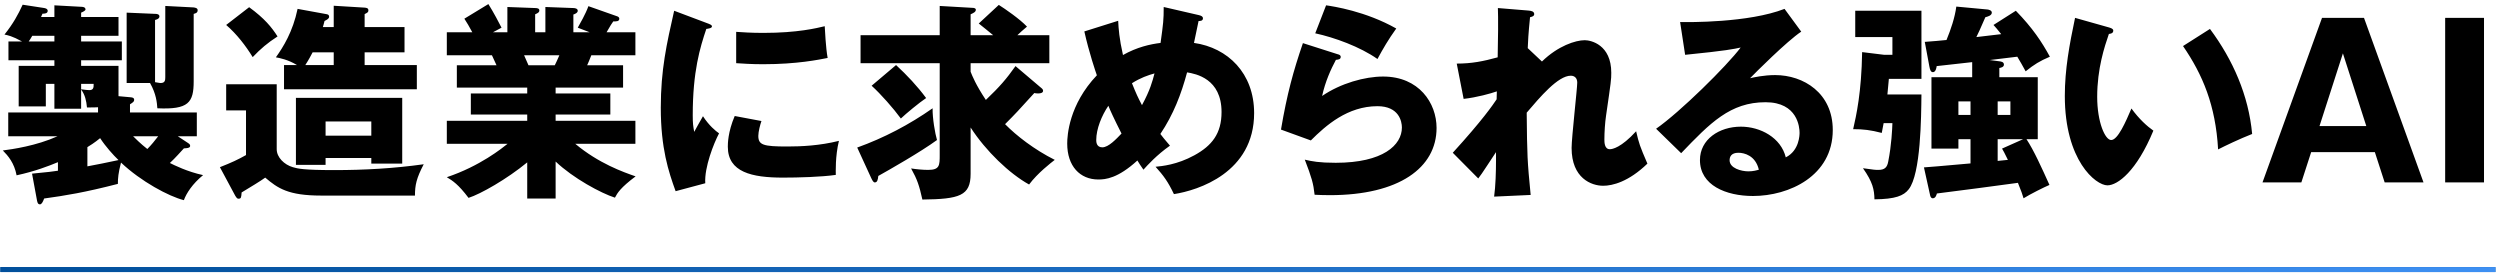 <svg xmlns="http://www.w3.org/2000/svg" xmlns:xlink="http://www.w3.org/1999/xlink" width="503px" height="55px">
  <defs>
    <linearGradient id="PSgrad_0" x1="0%" x2="100%" y1="0%" y2="0%">
      <stop offset="0%" stop-color="rgb(0,79,155)" stop-opacity="1" />
      <stop offset="51%" stop-color="rgb(31,112,199)" stop-opacity="1" />
      <stop offset="100%" stop-color="rgb(62,144,243)" stop-opacity="1" />
    </linearGradient>

  </defs>
  <path fill-rule="evenodd" fill="rgb(0, 0, 0)" d="M491.967,36.703 L491.967,3.593 L499.782,3.593 L499.782,36.703 L491.967,36.703 ZM477.821,30.610 L465.006,30.610 L463.031,36.703 L455.215,36.703 L467.190,3.593 L475.636,3.593 L487.611,36.703 L479.796,36.703 L477.821,30.610 ZM471.392,10.736 L466.686,25.358 L476.098,25.358 L471.392,10.736 ZM439.224,9.265 L444.644,5.820 C449.266,12.039 452.418,19.182 453.132,26.955 C450.653,27.921 447.670,29.350 446.283,30.064 C445.779,21.156 443.174,15.022 439.224,9.265 ZM424.014,37.291 C421.661,37.291 415.442,32.291 415.442,19.308 C415.442,13.929 416.367,9.013 417.501,3.593 L424.350,5.526 C424.728,5.652 425.190,5.778 425.190,6.156 C425.190,6.702 424.686,6.786 424.308,6.828 C423.426,9.391 421.955,13.803 421.955,19.476 C421.955,24.602 423.552,28.173 424.770,28.173 C426.115,28.173 427.711,24.476 428.846,21.829 C430.400,23.972 431.997,25.400 433.258,26.283 C429.896,34.434 426.073,37.291 424.014,37.291 ZM405.880,11.408 C404.997,11.534 401.132,11.997 400.333,12.081 L402.266,12.333 C402.560,12.375 403.190,12.417 403.190,13.005 C403.190,13.509 402.560,13.635 402.266,13.677 L402.266,15.526 L409.997,15.526 L409.997,28.005 L407.728,28.005 C409.199,30.232 410.796,33.762 412.350,37.207 C411.258,37.669 408.485,39.056 407.140,39.896 C406.888,39.056 406.720,38.552 406.006,36.787 C404.745,36.997 391.384,38.720 389.703,38.930 C389.619,39.224 389.451,39.896 388.862,39.896 C388.484,39.896 388.358,39.434 388.316,39.182 L387.098,33.678 C388.652,33.552 389.577,33.510 396.468,32.879 L396.468,28.005 L394.031,28.005 L394.031,29.896 L388.610,29.896 L388.610,15.526 L396.804,15.526 L396.804,12.501 C395.669,12.627 390.669,13.173 389.661,13.299 C389.619,13.677 389.451,14.518 388.905,14.518 C388.442,14.518 388.316,14.013 388.190,13.383 L387.266,8.425 C388.190,8.383 391.257,8.089 391.636,8.047 C392.518,5.904 393.316,3.551 393.610,1.324 L399.913,1.912 C400.165,1.954 400.753,2.080 400.753,2.543 C400.753,3.131 399.913,3.341 399.451,3.467 C398.274,6.156 398.148,6.450 397.644,7.459 C398.442,7.375 401.930,6.954 402.644,6.870 C401.846,5.862 401.510,5.484 401.090,5.022 L405.585,2.164 C408.947,5.610 410.838,8.467 412.434,11.408 C410.375,12.291 409.283,12.963 407.560,14.350 C406.888,13.131 406.426,12.291 405.880,11.408 ZM401.930,32.375 C402.434,32.333 402.560,32.291 403.989,32.165 C403.232,30.610 403.148,30.484 402.812,29.896 L407.056,28.005 L401.930,28.005 L401.930,32.375 ZM401.930,23.131 L404.493,23.131 L404.493,20.400 L401.930,20.400 L401.930,23.131 ZM396.468,20.400 L394.031,20.400 L394.031,23.131 L396.468,23.131 L396.468,20.400 ZM384.030,38.089 C383.022,39.392 381.341,40.064 377.140,40.106 C377.098,38.131 376.803,36.661 374.829,33.846 C377.182,34.182 377.308,34.182 377.938,34.182 C379.240,34.182 379.703,33.636 379.913,32.501 C380.585,29.098 380.711,25.988 380.753,24.770 L378.988,24.770 C378.904,25.316 378.862,25.526 378.610,26.745 C376.341,26.156 374.913,25.988 372.854,25.988 C373.484,23.257 374.535,18.551 374.661,10.484 L379.114,11.030 L380.753,11.030 L380.753,7.459 L373.274,7.459 L373.274,2.164 L386.594,2.164 L386.594,15.862 L380.039,15.862 C380.039,16.072 379.787,18.551 379.745,19.013 L386.594,19.013 C386.552,23.551 386.467,35.022 384.030,38.089 ZM357.156,15.106 C362.871,15.106 368.753,18.719 368.753,26.156 C368.753,35.400 359.971,39.434 352.702,39.434 C347.282,39.434 342.030,37.291 342.030,32.207 C342.030,28.047 345.895,25.484 350.265,25.484 C354.215,25.484 358.333,27.711 359.299,31.661 C362.072,30.274 362.072,27.039 362.072,26.703 C362.072,25.694 361.736,20.568 355.223,20.568 C348.122,20.568 344.089,24.728 338.248,30.820 L333.206,25.904 C338.038,22.543 347.408,13.299 350.223,9.560 C348.879,9.854 347.450,10.190 339.047,11.030 L338.038,4.433 C339.677,4.475 351.820,4.601 359.047,1.786 L362.408,6.366 C359.551,8.257 353.038,14.770 352.114,15.736 C352.828,15.568 354.887,15.106 357.156,15.106 ZM349.761,30.736 C348.332,30.736 347.996,31.535 347.996,32.249 C347.996,33.846 350.349,34.476 351.778,34.476 C352.744,34.476 353.459,34.266 353.879,34.140 C353.206,31.283 350.938,30.736 349.761,30.736 ZM322.551,37.375 C320.198,37.375 316.206,35.863 316.206,29.770 C316.206,27.669 317.340,17.837 317.340,16.618 C317.340,15.736 316.836,15.232 316.038,15.232 C313.475,15.232 309.861,19.518 307.172,22.669 C307.256,31.367 307.298,32.333 307.970,39.224 L300.617,39.560 C300.912,37.459 300.996,34.476 300.996,32.333 L300.996,30.610 C300.407,31.451 298.012,35.232 297.424,35.905 L292.298,30.736 C298.306,24.140 300.365,21.114 301.122,19.980 C301.122,19.560 301.164,18.929 301.164,18.383 C299.987,18.803 297.130,19.602 294.483,19.896 L293.096,12.795 C296.122,12.795 298.432,12.333 301.332,11.534 C301.416,8.677 301.458,3.089 301.374,1.618 L307.508,2.122 C307.970,2.164 308.685,2.248 308.685,2.837 C308.685,3.299 308.139,3.383 307.844,3.467 C307.508,6.786 307.424,8.467 307.382,9.686 L310.239,12.375 C313.475,9.223 317.004,8.089 318.853,8.089 C320.072,8.089 324.189,8.971 324.189,14.644 C324.189,16.030 324.147,16.324 323.139,23.257 C322.929,24.644 322.803,26.619 322.803,28.047 C322.803,28.593 322.803,30.022 323.895,30.022 C324.399,30.022 326.164,29.728 329.189,26.409 C329.778,28.930 329.904,29.308 331.458,32.921 C327.677,36.577 324.441,37.375 322.551,37.375 ZM267.566,39.266 C266.347,39.266 265.297,39.224 264.499,39.182 C264.246,36.871 263.910,35.736 262.524,32.123 C263.952,32.459 265.423,32.753 268.742,32.753 C278.280,32.753 282.062,29.182 282.062,25.652 C282.062,24.434 281.474,21.366 277.146,21.366 C271.137,21.366 266.767,25.232 263.742,28.257 L257.734,26.072 C258.952,18.887 260.213,14.308 262.146,8.677 L269.120,10.904 C269.415,10.988 269.751,11.072 269.751,11.450 C269.751,11.955 269.247,11.997 268.784,12.039 C267.776,13.929 266.641,16.408 266.011,19.308 C269.751,16.745 274.625,15.400 278.280,15.400 C285.507,15.400 289.037,20.736 289.037,25.736 C289.037,33.762 281.474,39.266 267.566,39.266 ZM264.625,6.702 L266.809,1.072 C268.280,1.282 274.751,2.248 280.927,5.736 C279.331,7.963 278.280,9.770 277.146,11.871 C273.616,9.391 268.490,7.543 264.625,6.702 ZM236.195,39.056 C235.018,36.577 234.094,35.316 232.497,33.552 C233.758,33.425 236.783,33.173 240.313,31.241 C243.842,29.308 245.775,26.871 245.775,22.543 C245.775,15.820 240.607,14.854 238.842,14.560 C237.666,18.929 236.111,23.005 233.464,26.955 C233.926,27.543 234.262,28.005 235.397,29.308 C232.707,31.199 230.859,33.257 230.060,34.140 C229.472,33.299 229.220,32.921 228.842,32.291 C224.892,35.905 222.413,36.115 220.985,36.115 C217.287,36.115 214.724,33.425 214.724,28.888 C214.724,27.291 215.060,21.072 220.690,15.148 C220.480,14.560 219.136,10.652 218.169,6.324 L224.976,4.181 C225.060,5.820 225.186,7.711 225.943,11.072 C228.758,9.476 231.447,8.887 233.506,8.635 C234.052,4.686 234.136,4.013 234.136,1.408 L241.237,3.047 C241.741,3.173 242.035,3.341 242.035,3.677 C242.035,4.265 241.363,4.223 241.153,4.223 C241.111,4.433 240.355,8.005 240.229,8.635 C247.035,9.602 252.330,14.728 252.330,22.753 C252.330,34.728 241.069,38.300 236.195,39.056 ZM223.001,21.282 C221.657,23.257 220.564,25.946 220.564,28.173 C220.564,28.467 220.564,29.644 221.783,29.644 C223.043,29.644 224.598,27.963 225.649,26.871 C224.094,23.803 223.338,22.123 223.001,21.282 ZM227.749,16.745 C228.632,18.929 228.926,19.560 229.766,21.156 C231.405,18.131 231.867,16.366 232.287,14.770 C230.943,15.148 229.472,15.652 227.749,16.745 ZM207.052,37.123 C203.102,34.938 198.354,30.400 195.287,25.652 L195.287,34.980 C195.287,39.392 193.060,40.064 185.581,40.148 C184.951,37.333 184.573,36.157 183.312,33.888 C184.363,34.056 185.665,34.182 186.758,34.182 C189.069,34.182 189.069,33.257 189.069,31.157 L189.069,12.711 L173.144,12.711 L173.144,7.081 L189.069,7.081 L189.069,1.198 L195.623,1.576 C195.875,1.576 196.338,1.618 196.338,1.954 C196.338,2.417 195.833,2.627 195.287,2.879 L195.287,7.081 L199.825,7.081 C198.901,6.324 197.892,5.484 196.926,4.728 L200.960,0.988 C202.220,1.786 205.161,3.803 206.632,5.358 C205.708,6.114 205.329,6.492 204.699,7.081 L211.128,7.081 L211.128,12.711 L195.287,12.711 L195.287,14.434 C195.623,15.274 196.338,17.081 198.354,20.106 C201.170,17.417 202.472,15.904 204.321,13.299 L209.321,17.543 C209.699,17.837 209.867,18.005 209.867,18.257 C209.867,18.635 209.489,18.803 208.859,18.803 C208.607,18.803 208.229,18.761 208.103,18.719 C204.783,22.375 204.405,22.795 202.220,24.980 C204.489,27.291 208.103,30.106 212.220,32.165 C211.464,32.753 208.775,34.812 207.052,37.123 ZM180.287,13.089 C182.472,15.106 184.573,17.333 186.337,19.728 C184.951,20.652 182.262,22.879 181.253,23.845 C179.741,21.787 177.262,18.971 175.371,17.249 L180.287,13.089 ZM188.522,28.173 C185.245,30.568 178.900,34.182 176.715,35.400 C176.631,36.199 176.505,36.703 176.001,36.703 C175.707,36.703 175.497,36.241 175.287,35.820 L172.472,29.686 C177.850,27.753 182.976,25.064 187.640,21.787 C187.598,23.803 188.144,26.871 188.522,28.173 ZM168.161,35.190 C165.262,35.610 160.514,35.736 157.531,35.736 C151.270,35.736 146.438,34.644 146.438,29.518 C146.438,28.972 146.438,26.577 147.825,23.341 L153.203,24.350 C152.951,25.064 152.573,26.493 152.573,27.333 C152.573,29.182 153.581,29.476 158.413,29.476 C161.228,29.476 164.926,29.308 168.792,28.341 C168.035,31.451 168.161,34.602 168.161,35.190 ZM153.581,12.921 C151.102,12.921 149.463,12.795 148.119,12.711 L148.119,6.408 C149.379,6.492 151.060,6.618 153.581,6.618 C160.514,6.618 164.338,5.652 165.934,5.274 C165.976,5.946 166.144,9.644 166.523,11.660 C164.800,11.997 160.388,12.921 153.581,12.921 ZM141.438,23.383 C142.657,25.274 144.001,26.367 144.673,26.829 C143.623,28.804 141.690,33.678 141.900,36.871 L135.934,38.468 C134.505,34.518 132.951,29.854 132.951,21.661 C132.951,14.055 134.127,8.845 135.640,2.164 L142.110,4.601 C142.909,4.896 143.245,5.022 143.245,5.316 C143.245,5.694 142.405,5.778 142.110,5.820 C140.850,9.560 139.379,14.350 139.379,23.173 C139.379,24.896 139.463,25.358 139.673,26.535 C139.925,26.072 140.934,24.224 141.438,23.383 ZM123.724,39.770 C120.951,38.888 115.321,35.863 111.791,32.501 L111.791,39.938 L106.077,39.938 L106.077,32.669 C102.001,36.031 96.665,39.056 94.270,39.812 C92.211,37.081 91.076,36.367 89.900,35.652 C96.581,33.425 101.077,29.770 102.127,28.930 L89.900,28.930 L89.900,24.308 L106.077,24.308 L106.077,23.047 L94.732,23.047 L94.732,18.803 L106.077,18.803 L106.077,17.627 L91.917,17.627 L91.917,13.131 L99.900,13.131 C99.690,12.627 99.060,11.282 98.976,11.114 L89.900,11.114 L89.900,6.492 L95.026,6.492 C94.354,5.232 94.018,4.686 93.429,3.761 L98.261,0.820 C99.270,2.417 100.488,4.728 100.909,5.568 L99.186,6.492 L102.085,6.492 L102.085,1.408 L107.673,1.618 C108.094,1.618 108.514,1.702 108.514,2.080 C108.514,2.501 108.220,2.627 107.673,2.879 L107.673,6.492 L109.732,6.492 L109.732,1.408 L115.363,1.618 C115.531,1.618 116.245,1.660 116.245,2.164 C116.245,2.585 115.657,2.837 115.363,2.921 L115.363,6.492 L118.640,6.492 L116.245,5.568 C116.707,4.728 117.800,2.879 118.388,1.240 L124.228,3.299 C124.438,3.383 124.606,3.551 124.606,3.761 C124.606,4.349 123.934,4.307 123.388,4.307 C123.010,4.854 122.884,5.022 122.043,6.492 L127.842,6.492 L127.842,11.114 L118.976,11.114 C118.640,11.955 118.304,12.795 118.136,13.131 L125.363,13.131 L125.363,17.627 L111.791,17.627 L111.791,18.803 L122.800,18.803 L122.800,23.047 L111.791,23.047 L111.791,24.308 L127.842,24.308 L127.842,28.930 L115.741,28.930 C120.447,32.879 125.447,34.644 127.884,35.484 C124.859,37.753 124.228,38.804 123.724,39.770 ZM112.547,11.114 L105.446,11.114 C105.741,11.786 105.867,12.081 106.329,13.131 L111.623,13.131 C111.917,12.501 112.085,12.207 112.547,11.114 ZM64.624,39.350 C57.985,39.350 55.884,37.879 53.363,35.736 C52.523,36.367 50.212,37.753 48.615,38.720 C48.531,39.770 48.531,39.980 47.943,39.980 C47.733,39.980 47.565,39.770 47.313,39.350 L44.245,33.636 C46.598,32.711 47.859,32.123 49.497,31.199 L49.497,22.207 L45.506,22.207 L45.506,16.955 L55.674,16.955 L55.674,30.022 C55.674,31.661 57.187,33.131 58.909,33.636 C59.876,33.930 61.094,34.224 67.271,34.224 C73.279,34.224 79.288,33.888 85.254,33.047 C83.784,35.863 83.490,37.249 83.490,39.350 L64.624,39.350 ZM59.540,33.173 L59.540,19.686 L80.927,19.686 L80.927,32.921 L74.708,32.921 L74.708,31.787 L65.506,31.787 L65.506,33.173 L59.540,33.173 ZM74.708,27.291 L74.708,24.434 L65.506,24.434 L65.506,27.291 L74.708,27.291 ZM57.145,13.089 L59.750,13.089 C57.985,11.997 56.220,11.660 55.506,11.534 C56.977,9.476 58.909,6.408 59.876,1.786 L65.632,2.837 C65.968,2.879 66.220,3.005 66.220,3.341 C66.220,3.761 65.842,3.929 65.296,4.223 C65.128,4.854 65.086,5.064 64.960,5.442 L67.145,5.442 L67.145,1.156 L73.363,1.534 C73.742,1.576 74.120,1.618 74.120,2.080 C74.120,2.459 73.952,2.543 73.363,2.837 L73.363,5.442 L81.389,5.442 L81.389,10.526 L73.363,10.526 L73.363,13.089 L83.868,13.089 L83.868,17.963 L57.145,17.963 L57.145,13.089 ZM67.145,13.089 L67.145,10.526 L62.901,10.526 C62.607,11.072 62.187,11.913 61.430,13.089 L67.145,13.089 ZM45.506,5.022 L50.128,1.450 C53.237,3.719 54.666,5.484 55.842,7.333 C53.825,8.635 52.439,9.812 50.842,11.492 C49.455,9.223 47.607,6.828 45.506,5.022 ZM24.347,32.711 C23.801,34.812 23.717,35.863 23.717,36.997 C17.036,38.720 13.171,39.350 8.885,39.938 C8.633,40.610 8.381,41.115 8.045,41.115 C7.582,41.115 7.498,40.695 7.372,39.938 L6.448,34.938 C9.599,34.644 10.860,34.476 11.658,34.350 L11.658,32.627 C9.851,33.383 7.036,34.476 3.339,35.274 C2.876,32.795 1.616,31.325 0.565,30.274 C2.498,30.022 7.288,29.350 11.574,27.417 L1.658,27.417 L1.658,22.627 L19.725,22.627 L19.725,21.577 C19.137,21.619 18.801,21.619 17.499,21.619 C17.372,20.274 17.120,19.098 16.322,18.005 L16.322,21.871 L10.944,21.871 L10.944,16.871 L9.221,16.871 L9.221,21.408 L3.759,21.408 L3.759,13.257 L10.944,13.257 L10.944,12.123 L1.700,12.123 L1.700,8.341 L4.431,8.341 C2.456,7.249 1.532,7.081 0.902,6.954 C2.666,4.728 3.633,2.963 4.557,0.946 L8.927,1.618 C9.473,1.702 9.599,1.996 9.599,2.164 C9.599,2.711 9.011,2.753 8.549,2.753 C8.465,2.963 8.381,3.173 8.255,3.425 L10.944,3.425 L10.944,1.072 L16.322,1.366 C16.616,1.366 17.204,1.408 17.204,1.912 C17.204,2.122 16.742,2.375 16.322,2.543 L16.322,3.425 L23.843,3.425 L23.843,7.207 L16.322,7.207 L16.322,8.341 L24.515,8.341 L24.515,12.123 L16.322,12.123 L16.322,13.257 L23.843,13.257 L23.843,19.350 L26.154,19.560 C26.532,19.602 26.994,19.602 26.994,20.106 C26.994,20.442 26.742,20.610 26.154,20.988 L26.154,22.627 L39.600,22.627 L39.600,27.417 L35.776,27.417 L37.751,28.720 C37.919,28.846 38.255,28.972 38.255,29.350 C38.255,29.686 37.919,29.770 37.499,29.812 C37.331,29.812 37.121,29.854 36.995,29.854 C36.322,30.568 35.314,31.745 34.179,32.795 C35.020,33.215 37.709,34.560 40.860,35.232 C38.717,36.997 37.499,38.888 36.995,40.274 C33.969,39.518 28.339,36.493 24.347,32.711 ZM10.944,7.207 L6.490,7.207 C6.154,7.795 5.986,8.047 5.776,8.341 L10.944,8.341 L10.944,7.207 ZM18.843,16.871 L16.322,16.871 L16.322,17.963 C17.162,18.089 17.751,18.131 17.961,18.131 C18.675,18.131 18.885,17.795 18.843,16.871 ZM20.146,27.795 C19.095,28.678 17.877,29.434 17.583,29.602 L17.583,33.468 C18.927,33.215 21.994,32.627 23.843,32.207 C22.793,31.199 21.238,29.476 20.146,27.795 ZM26.784,27.417 C27.163,27.795 28.297,28.930 29.642,29.980 C30.440,29.182 31.154,28.299 31.827,27.417 L26.784,27.417 ZM38.969,16.366 C38.969,20.652 37.919,22.081 31.658,21.787 C31.574,20.652 31.448,18.929 30.188,16.703 L25.482,16.703 L25.482,2.543 L31.364,2.795 C31.490,2.795 32.079,2.837 32.079,3.299 C32.079,3.803 31.406,3.971 31.196,4.013 L31.196,16.534 C31.616,16.576 31.995,16.703 32.331,16.703 C33.213,16.703 33.255,16.114 33.255,15.526 L33.255,1.198 L38.927,1.492 C39.348,1.534 39.768,1.660 39.768,2.038 C39.768,2.585 39.390,2.669 38.969,2.795 L38.969,16.366 Z" />
  <path fill-rule="evenodd" fill="rgb(0, 79, 155)" d="M0.082,53.735 L502.082,53.735 L502.082,54.735 L0.082,54.735 L0.082,53.735 Z" />
  <path fill="url(#PSgrad_0)" d="M0.082,53.735 L502.082,53.735 L502.082,54.735 L0.082,54.735 L0.082,53.735 Z" />
</svg>
